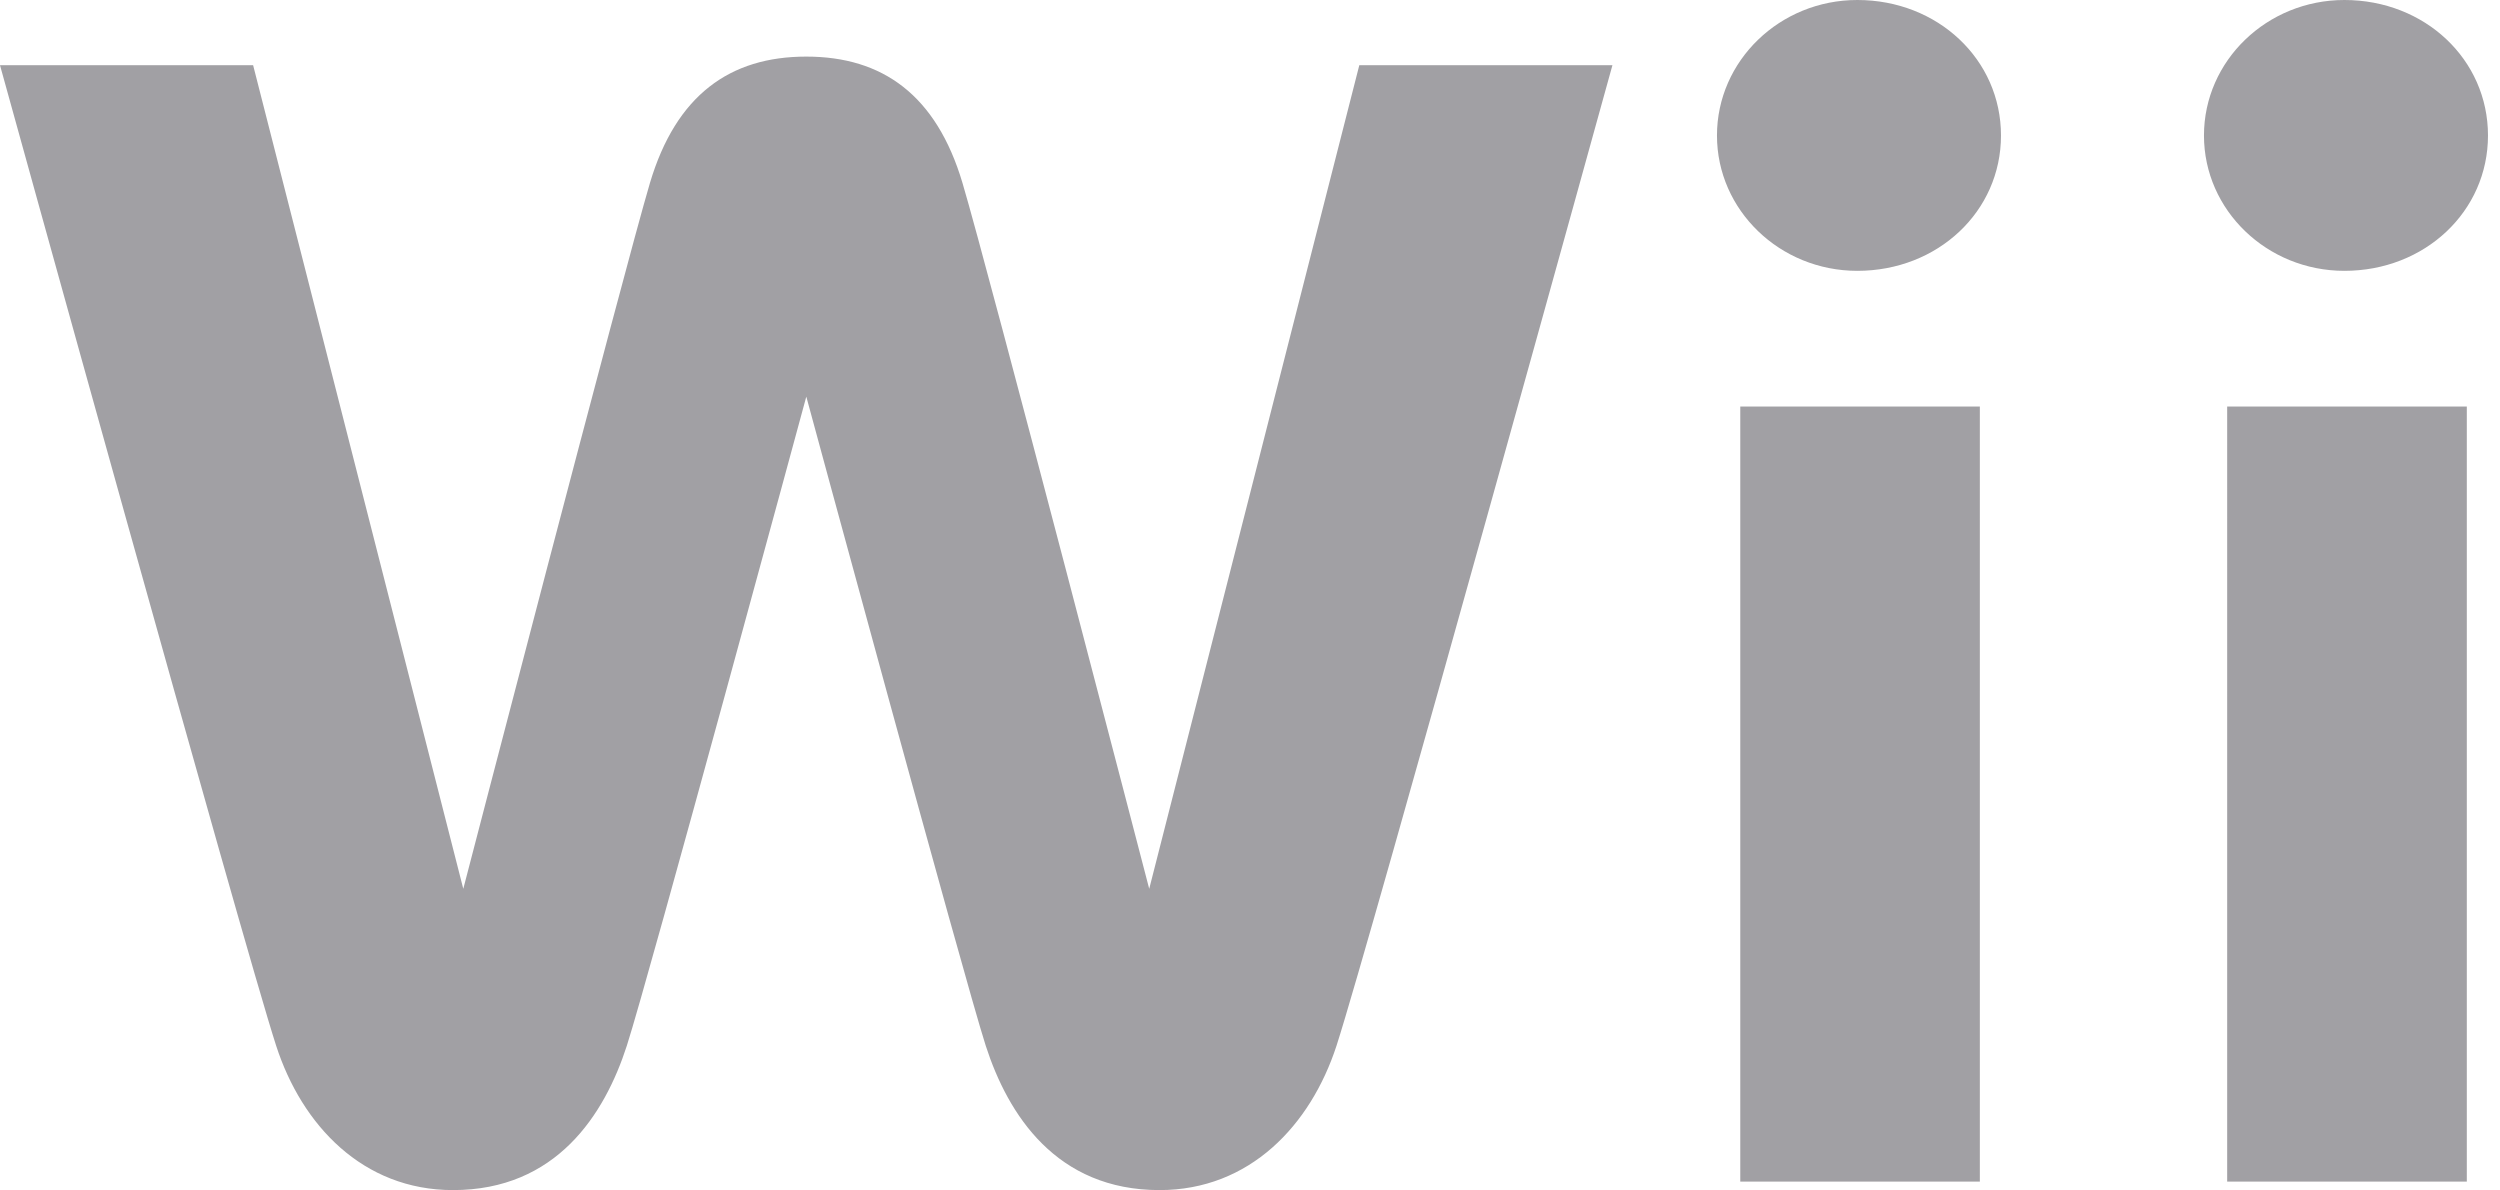 <?xml version="1.0" encoding="UTF-8" standalone="no"?>
<svg
   width="72.839mm"
   height="34.674mm"
   version="1.1"
   viewBox="0 0 72.839 34.674"
   id="svg1"
   sodipodi:docname="Wii.svg"
   inkscape:version="1.3.2 (091e20e, 2023-11-25, custom)"
   xmlns:inkscape="http://www.inkscape.org/namespaces/inkscape"
   xmlns:sodipodi="http://sodipodi.sourceforge.net/DTD/sodipodi-0.dtd"
   xmlns="http://www.w3.org/2000/svg"
   xmlns:svg="http://www.w3.org/2000/svg"
   xmlns:rdf="http://www.w3.org/1999/02/22-rdf-syntax-ns#"
   xmlns:cc="http://creativecommons.org/ns#"
   xmlns:dc="http://purl.org/dc/elements/1.1/">
  <defs
     id="defs1">
    <clipPath
       clipPathUnits="userSpaceOnUse"
       id="clipPath1">
      <rect
         style="opacity:0.5;fill:#000000;stroke-width:0.265"
         id="rect2"
         width="73.065"
         height="35.367"
         x="75.188"
         y="84.518" />
    </clipPath>
  </defs>
  <sodipodi:namedview
     id="namedview1"
     pagecolor="#ffffff"
     bordercolor="#000000"
     borderopacity="0.25"
     inkscape:showpageshadow="2"
     inkscape:pageopacity="0.0"
     inkscape:pagecheckerboard="0"
     inkscape:deskcolor="#d1d1d1"
     inkscape:document-units="mm"
     inkscape:zoom="4.6532254"
     inkscape:cx="150.64819"
     inkscape:cy="65.438481"
     inkscape:window-width="1920"
     inkscape:window-height="1009"
     inkscape:window-x="-8"
     inkscape:window-y="-8"
     inkscape:window-maximized="1"
     inkscape:current-layer="svg1" />
  <g
     transform="translate(-75.414,-84.912)"
     id="g1"
     clip-path="url(#clipPath1)">
    <path
       d="m 152.17,116.28 h 0.734 l 0.737,2.448 0.749,-2.448 h 0.741 v 3.059 h -0.486 v -2.528 l -0.761,2.528 h -0.5 l -0.747,-2.528 v 2.528 H 152.17 Z m -2.762,0 h 2.395 v 0.451 h -0.941 v 2.608 h -0.511 v -2.608 h -0.943 z m -34.39,-29.468 -6.121,23.996 c 0,0 -4.68,-18.012 -5.441,-20.567 -0.762,-2.559 -2.328,-3.68 -4.551,-3.68 -2.223,0 -3.792,1.121 -4.554,3.68 -0.758,2.555 -5.439,20.567 -5.439,20.567 L 82.789,86.812 h -7.375 c 0,0 7.083,25.602 8.046,28.568 0.749,2.314 2.523,4.206 5.153,4.206 3.007,0 4.413,-2.192 5.064,-4.206 0.644,-2.002 5.229,-18.912 5.229,-18.912 0,0 4.585,16.91 5.228,18.912 0.651,2.014 2.057,4.206 5.063,4.206 2.632,0 4.403,-1.892 5.157,-4.206 0.961,-2.965 8.039,-28.568 8.039,-28.568 z m 25.286,32.527 h 6.982 V 96.756 h -6.982 z M 139.628,88.86 c 0,2.177 1.836,3.943 4.091,3.943 2.346,0 4.184,-1.73 4.184,-3.943 0,-2.214 -1.838,-3.948 -4.184,-3.948 -2.255,0 -4.091,1.769 -4.091,3.948 m -13.51,30.479 h 6.98 V 96.756 h -6.98 z M 125.439,88.86 c 0,2.177 1.833,3.943 4.089,3.943 2.345,0 4.186,-1.73 4.186,-3.943 0,-2.214 -1.841,-3.948 -4.186,-3.948 -2.256,0 -4.089,1.769 -4.089,3.948"
       fill="#a1a0a4"
       id="path1" />
  </g>
</svg>
